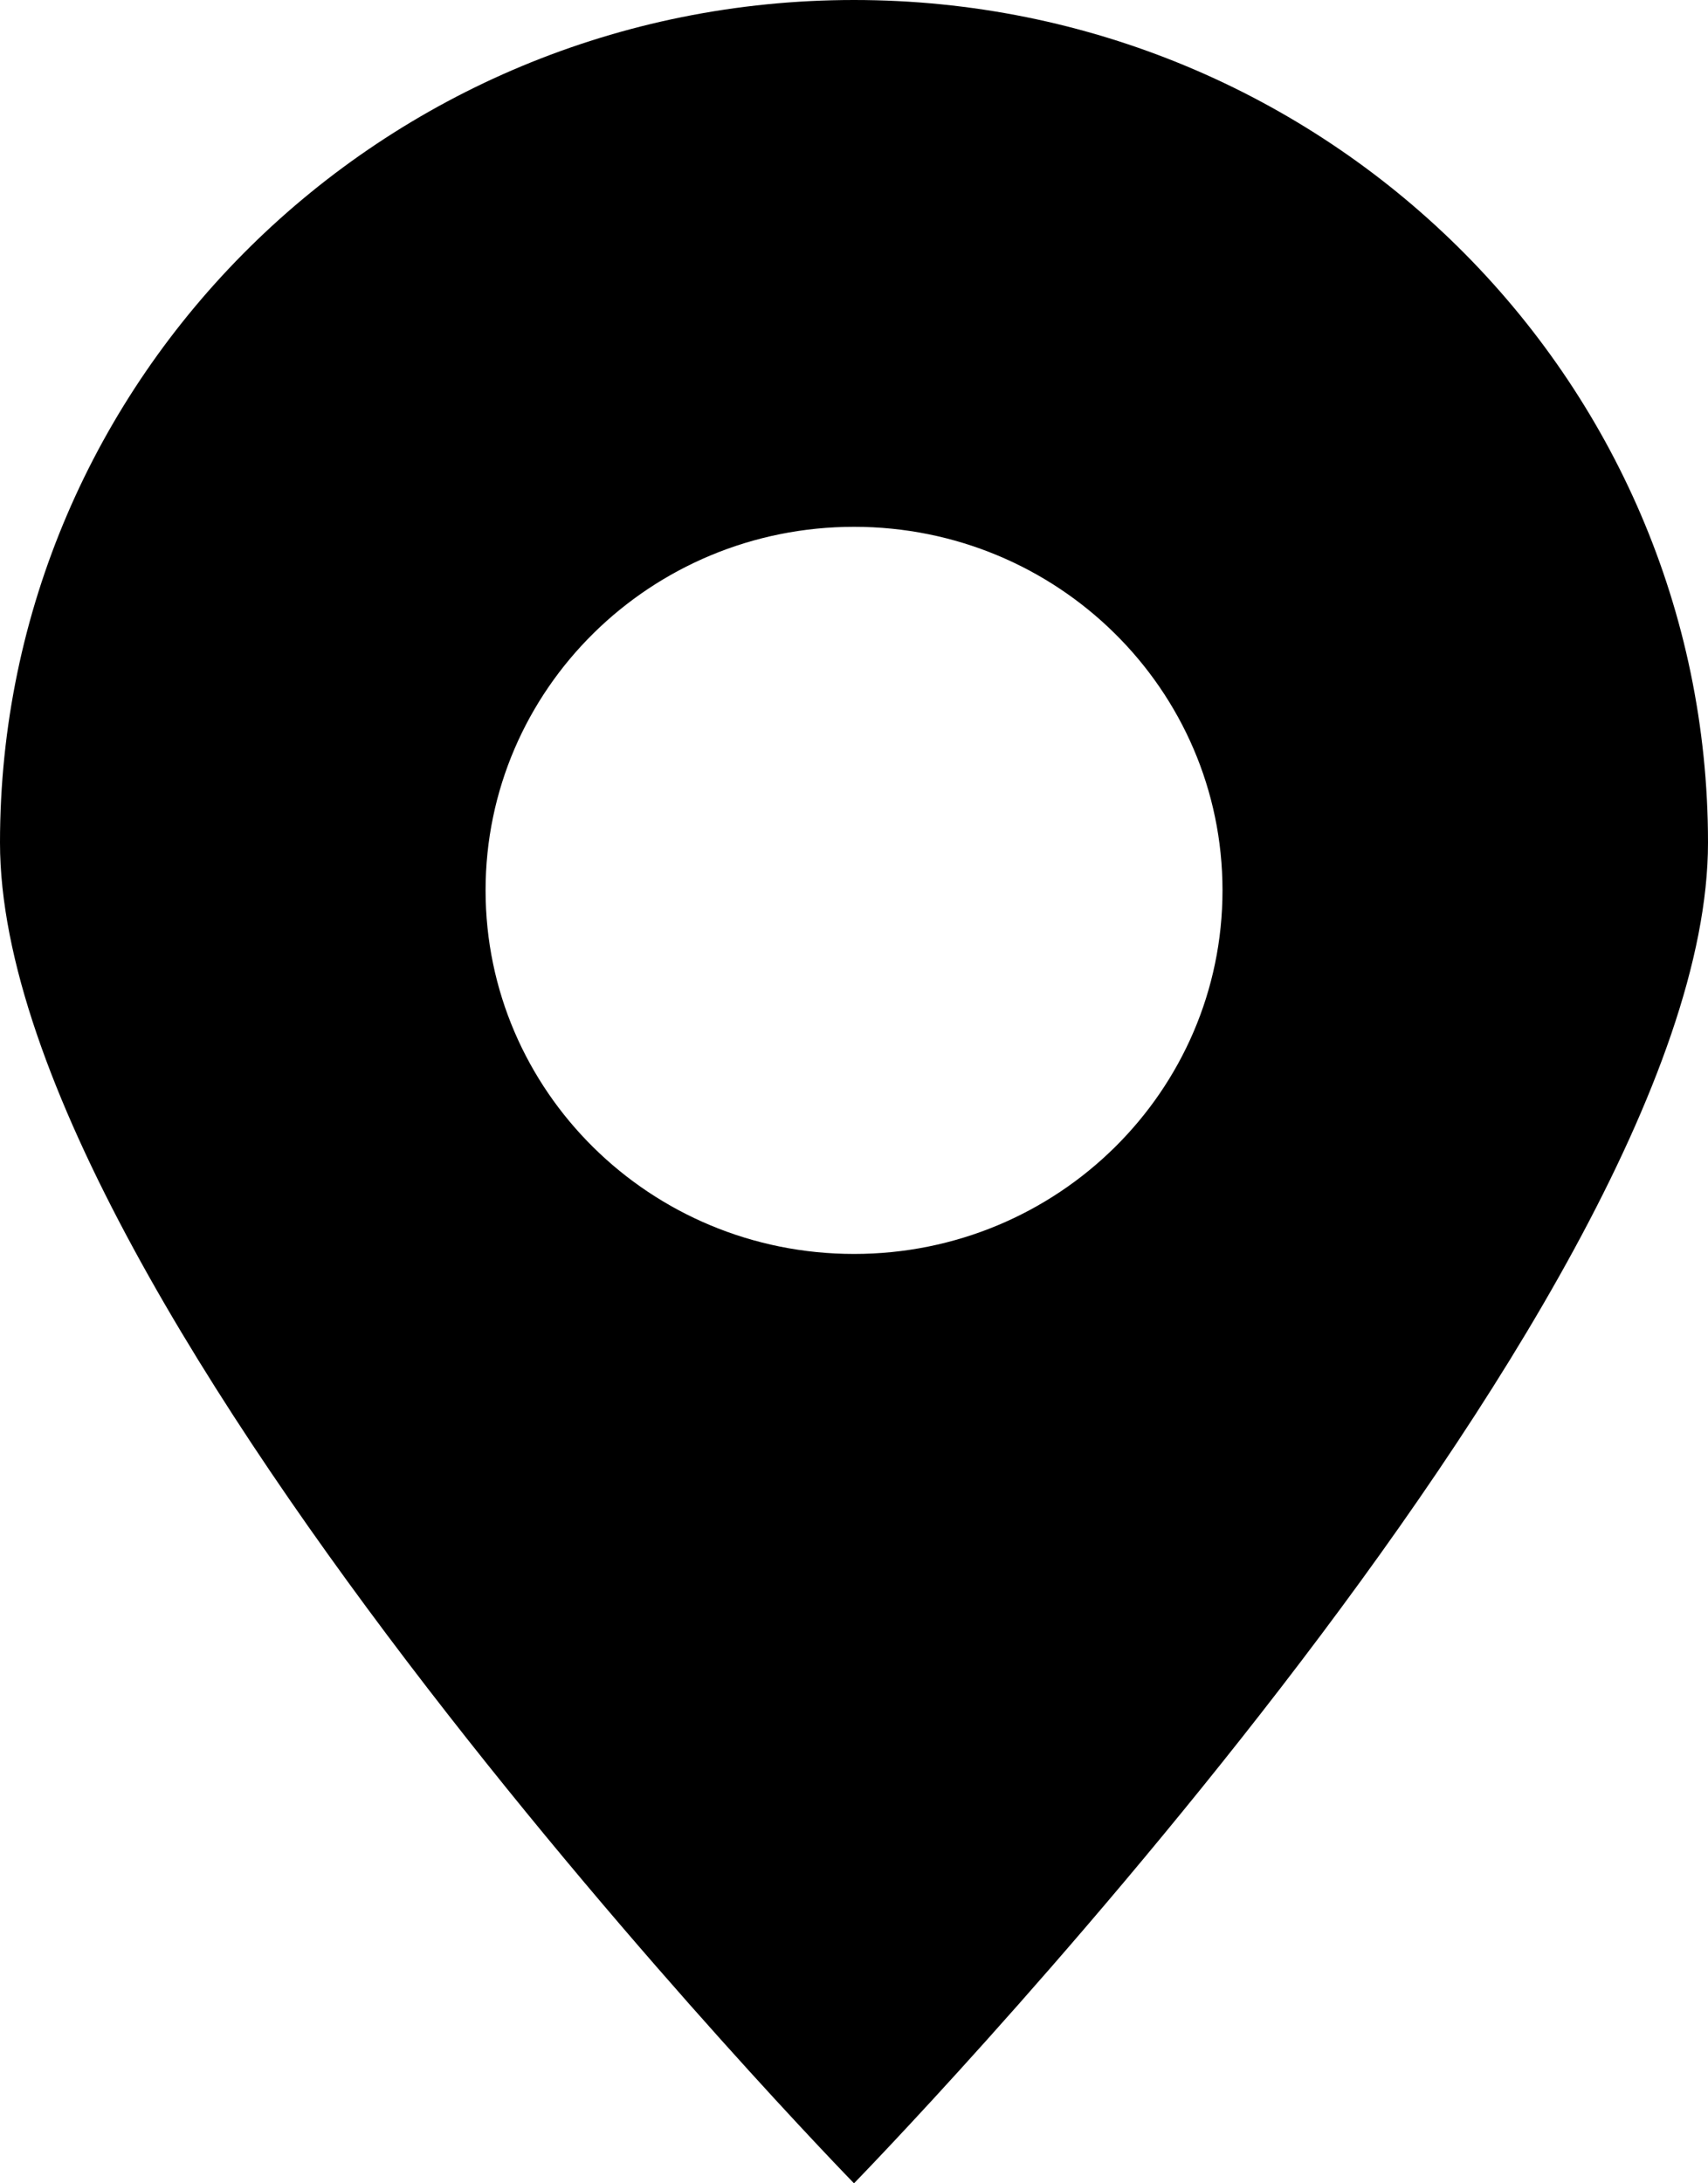 <?xml version="1.0" encoding="UTF-8"?> <svg xmlns="http://www.w3.org/2000/svg" width="72" height="92" viewBox="0 0 72 92" fill="none"> <path d="M36 0C16.12 0 0 15.895 0 35.507C0 55.116 36 92 36 92C36 92 72 55.116 72 35.508C72 15.895 55.884 0 36 0ZM36.003 52.839C27.419 52.839 20.469 45.98 20.469 37.518C20.469 29.056 27.423 22.199 36.003 22.199C44.583 22.199 51.534 29.059 51.534 37.518C51.534 45.98 44.583 52.839 36.003 52.839Z" fill="black"></path> </svg> 